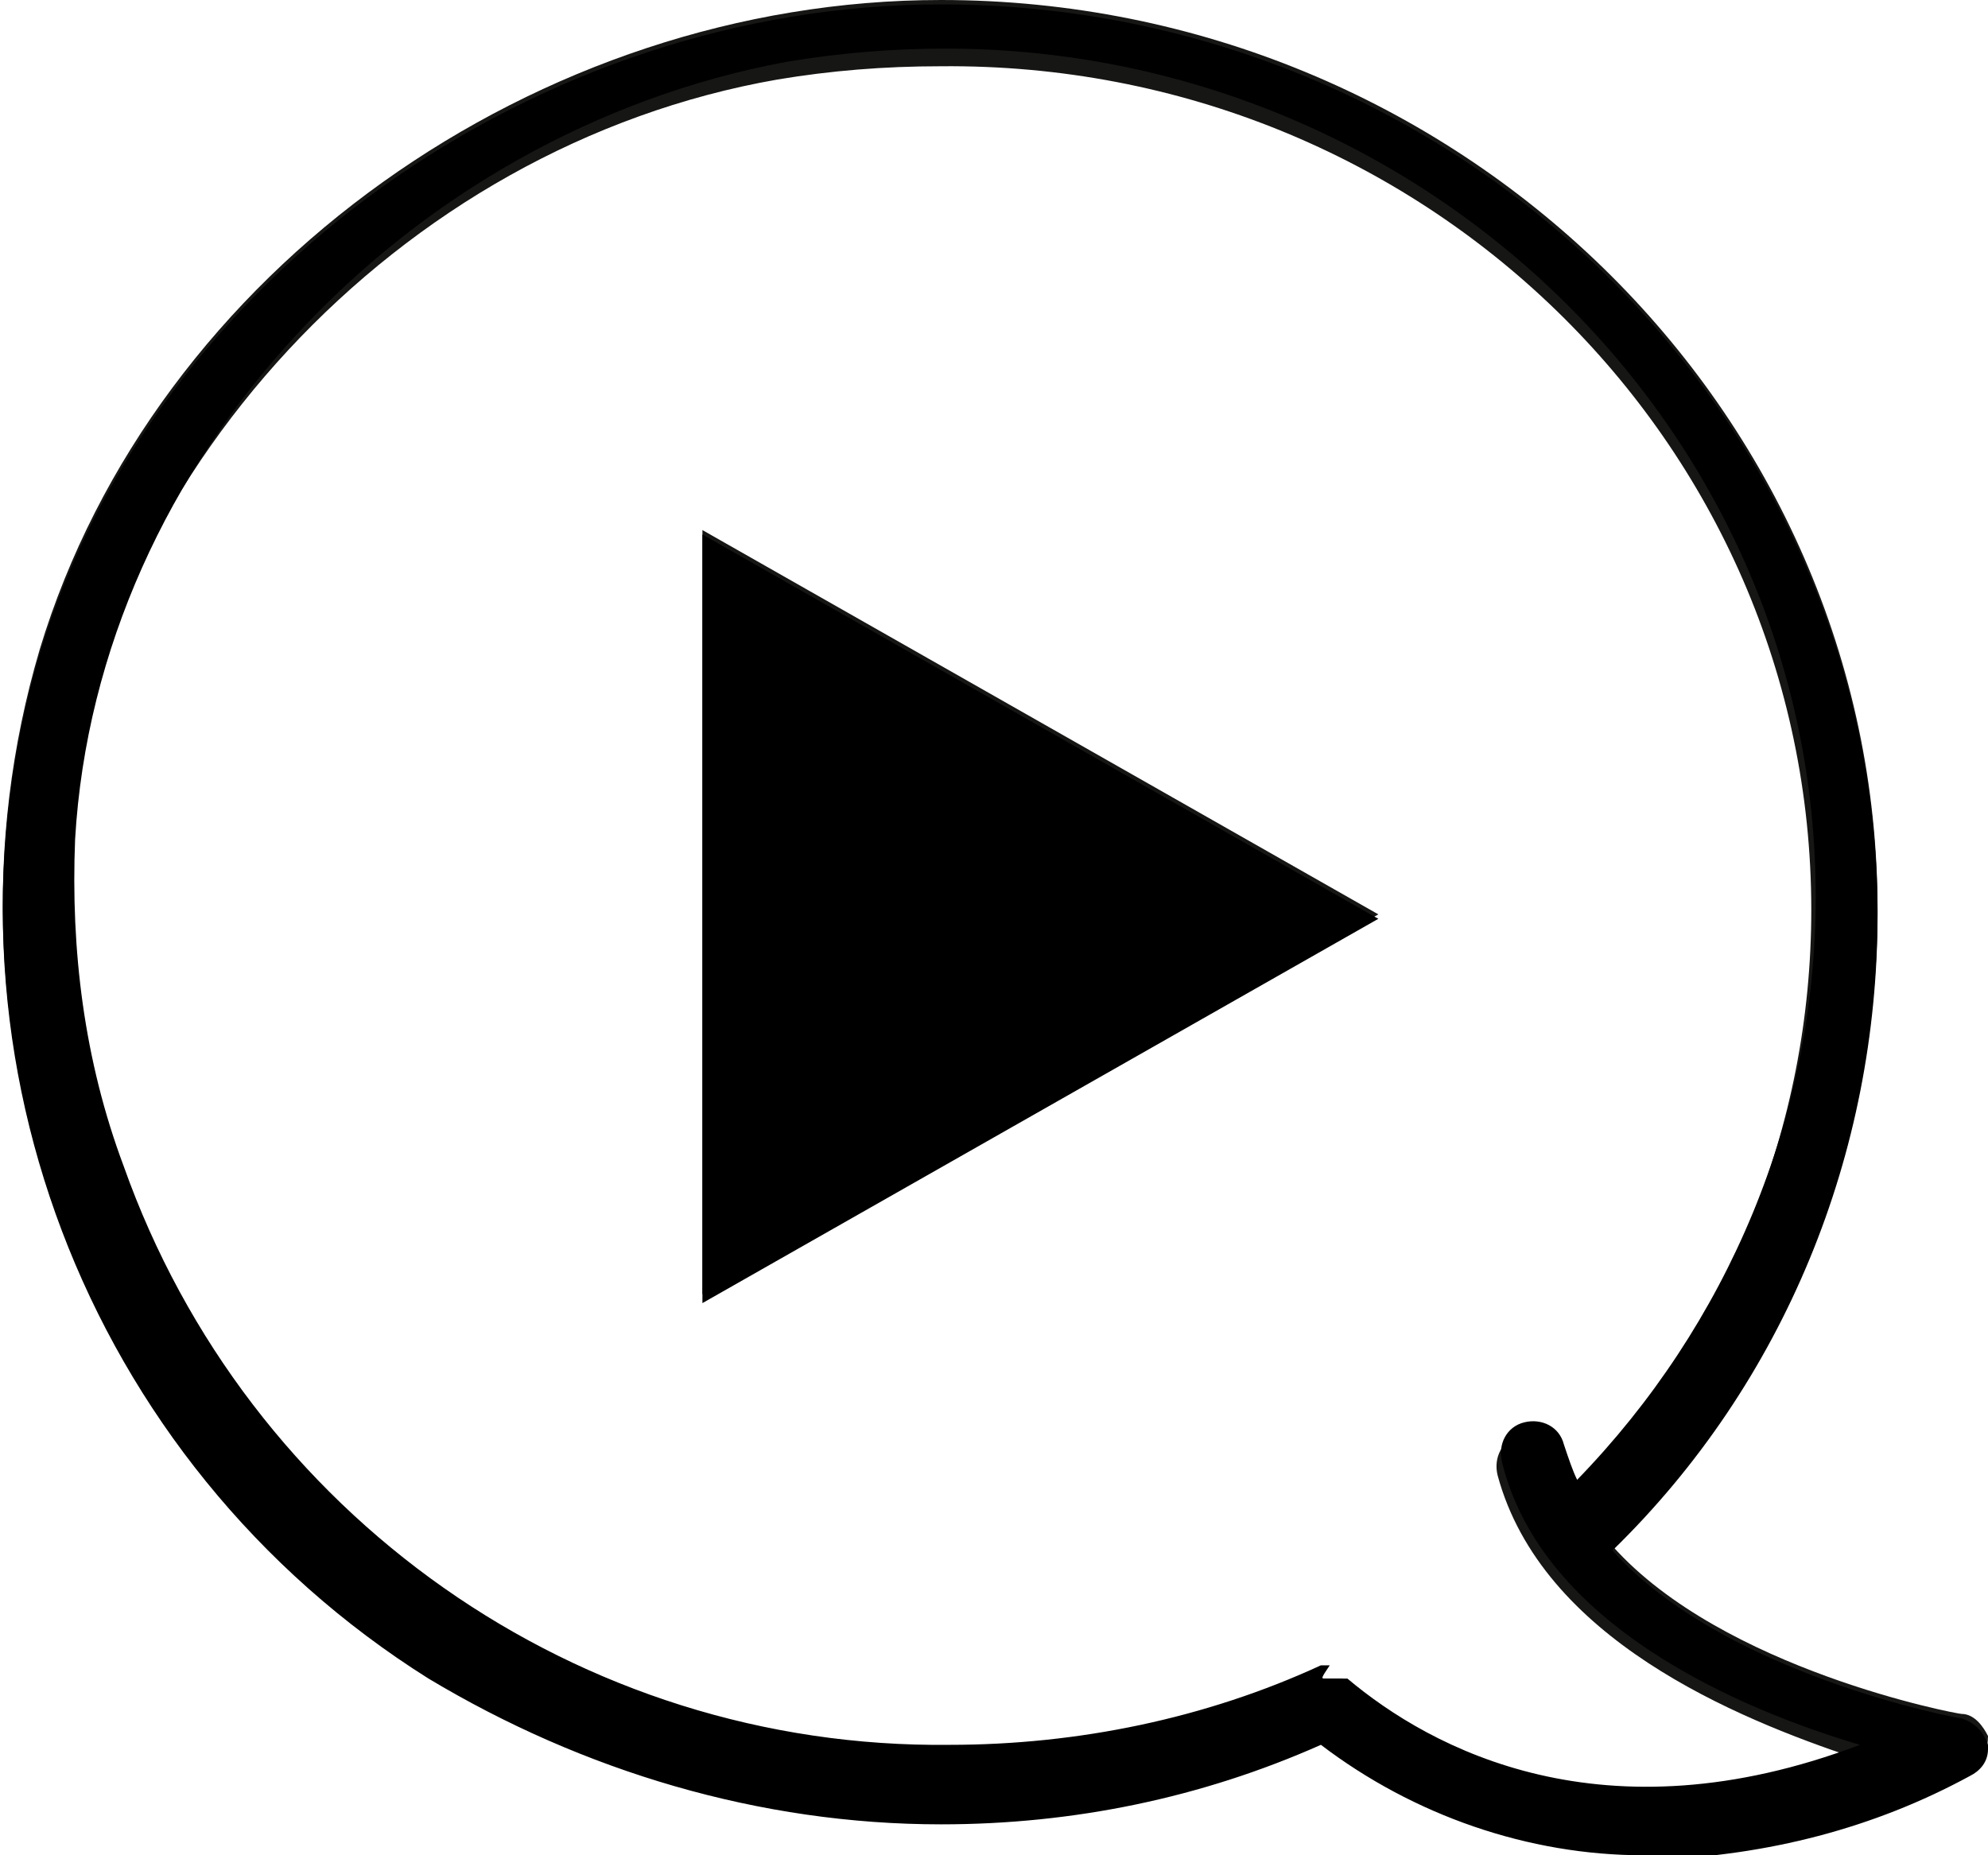 <?xml version="1.0" encoding="utf-8"?>
<!-- Generator: Adobe Illustrator 25.4.1, SVG Export Plug-In . SVG Version: 6.00 Build 0)  -->
<svg version="1.1" id="Warstwa_1" xmlns="http://www.w3.org/2000/svg" xmlns:xlink="http://www.w3.org/1999/xlink" x="0px" y="0px"
	 viewBox="0 0 45 42" style="enable-background:new 0 0 45 42;" xml:space="preserve">
<style type="text/css">
	.st0{clip-path:url(#SVGID_00000058586524221191882230000014031146164315298458_);}
	.st1{fill:#161615;}
</style>
<g id="Inteligentny_obiekt_wektorowy" transform="translate(-493 -326)">
	<g id="Inteligentny_obiekt_wektorowy-2" transform="translate(493 326)">
		<g id="Group_18">
			<g>
				<defs>
					<rect id="SVGID_1_" width="45" height="42"/>
				</defs>
				<clipPath id="SVGID_00000154420605016581547660000006633807207728494271_">
					<use xlink:href="#SVGID_1_"  style="overflow:visible;"/>
				</clipPath>
				<g id="Group_17" style="clip-path:url(#SVGID_00000154420605016581547660000006633807207728494271_);">
					<path id="Path_86" class="st1" d="M30.5,38.1C30.5,38.1,30.4,38.1,30.5,38.1c-0.1,0-0.1-0.1-0.1-0.1s0,0-0.1,0s0,0-0.1,0
						c0,0,0,0-0.1,0c0,0,0,0-0.1,0s0,0-0.1,0c0,0,0,0-0.1,0c0,0-0.1,0-0.1,0l-0.1,0c0,0-0.1,0-0.1,0c0,0,0,0,0,0
						c-2.6,1.2-5.5,1.8-8.4,1.8c-8.4,0-15.9-5.2-18.7-13.1c-0.8-2.4-1.2-4.9-1.1-7.4C2.1,10.8,9,3.3,17.6,1.8h0
						c1.2-0.2,2.4-0.3,3.7-0.3C32.2,1.4,41,10,41,20.6c0,4.9-1.9,9.6-5.4,13.2c-0.1-0.3-0.2-0.6-0.3-0.8c-0.1-0.4-0.5-0.6-0.9-0.5
						c-0.4,0.1-0.6,0.5-0.5,0.9c0,0,0,0,0,0c1,3.7,5.4,5.5,8.1,6.4C36.3,41.8,32.4,39.7,30.5,38.1 M44.4,38.8c-0.1,0-5.4-1-7.9-3.8
						c3.8-3.8,6-9,6-14.4C42.5,9.3,33,0,21.3,0C12.2,0,3.5,6.1,0.9,14.7c-2.6,8.8,1,18.3,8.8,23.2c3.5,2.2,7.5,3.4,11.6,3.3
						c3,0,5.9-0.6,8.6-1.8c2.1,1.6,4.7,2.5,7.4,2.5c2.5-0.1,5-0.7,7.3-1.9c0.3-0.1,0.4-0.4,0.4-0.7C44.9,39.1,44.7,38.8,44.4,38.8"
						/>
				</g>
			</g>
		</g>
		<path id="Path_87" class="st1" d="M31.2,20.7l-15.3-8.7v17.3L31.2,20.7z"/>
	</g>
	<path id="Color_Overlay" d="M530.2,368c-2.6,0-5.2-0.9-7.3-2.5c-2.7,1.2-5.6,1.8-8.6,1.8c-4.1,0-8.1-1.2-11.6-3.3
		c-7.8-4.9-11.4-14.4-8.8-23.2c2.6-8.6,11.3-14.7,20.4-14.7c11.7,0,21.2,9.3,21.2,20.6c0,5.4-2.1,10.6-6,14.4
		c2.5,2.8,7.8,3.8,7.9,3.8c0.3,0.1,0.5,0.3,0.6,0.6c0,0,0,0.1,0,0.1v0c0,0.3-0.2,0.5-0.4,0.6c-2.2,1.2-4.6,1.8-7.1,1.9L530.2,368z
		 M523,364C523.1,364,523.1,364,523,364c0.1,0,0.1,0,0.1,0c0,0,0.1,0,0.1,0l0.1,0c0,0,0,0,0.1,0s0,0,0.1,0c0,0,0,0,0,0
		c1.9,1.6,5.8,3.7,11.6,1.5c-2.7-0.8-7.2-2.7-8.1-6.4c-0.1-0.4,0.1-0.8,0.5-0.9c0,0,0,0,0,0c0.4-0.1,0.8,0.1,0.9,0.5
		c0.1,0.3,0.2,0.6,0.3,0.8c3.4-3.5,5.4-8.2,5.4-13.2c0-10.6-8.9-19.2-19.7-19.2c-1.2,0-2.4,0.1-3.6,0.3h0c-8.6,1.6-15.6,9-16.1,17.6
		c-0.1,2.5,0.2,5,1.1,7.4c2.8,7.9,10.3,13.2,18.7,13.1c2.9,0,5.8-0.6,8.4-1.8c0,0,0,0,0,0s0.1,0,0.1,0s0,0,0.1,0
		C522.9,364,522.9,364,523,364L523,364L523,364z M508.9,338.1l15.3,8.7l-15.3,8.7V338.1z"/>
</g>
</svg>
